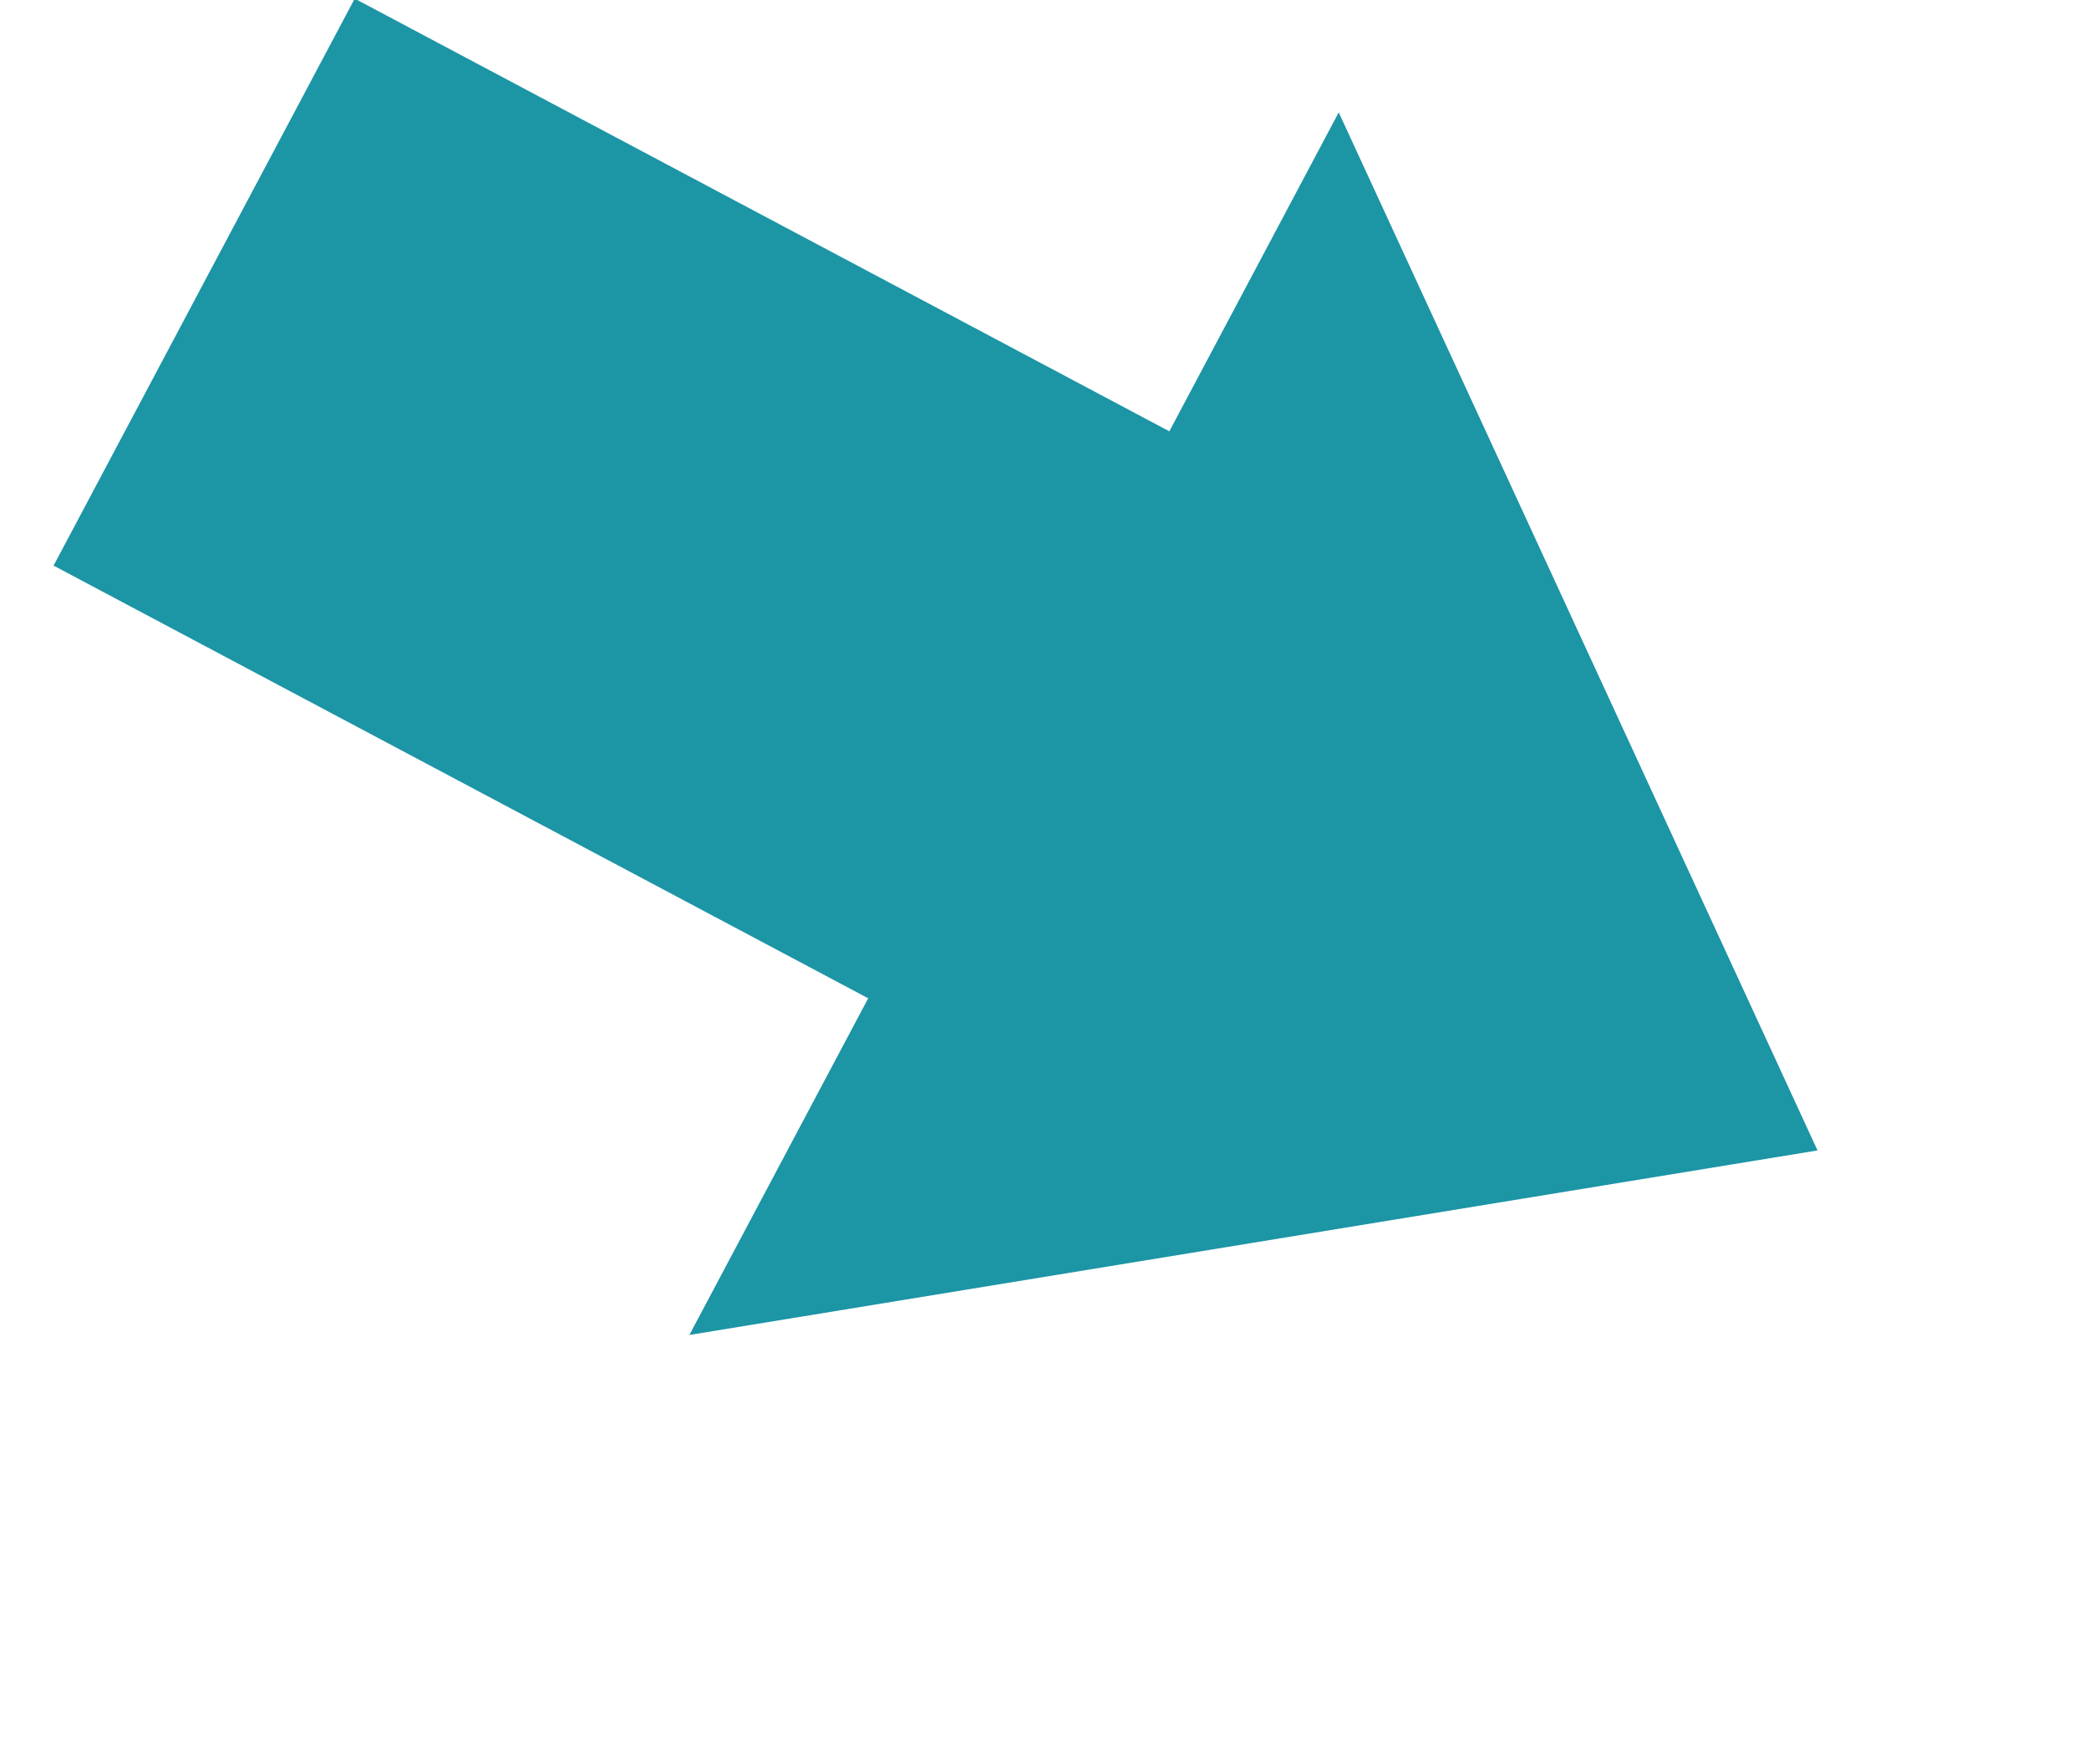 <svg xmlns="http://www.w3.org/2000/svg" width="78.122" height="65.963" viewBox="0 0 78.122 65.963"><defs><style>.a{fill:#1c95a5;}</style></defs><g transform="matrix(0.883, 0.469, -0.469, 0.883, 1460.35, -3941.578)"><rect class="a" width="40.129" height="24.012" transform="translate(571 4160.507)"/><path class="a" d="M25.888,0,51.777,34.028H0Z" transform="translate(639.529 4147) rotate(90)"/></g></svg>